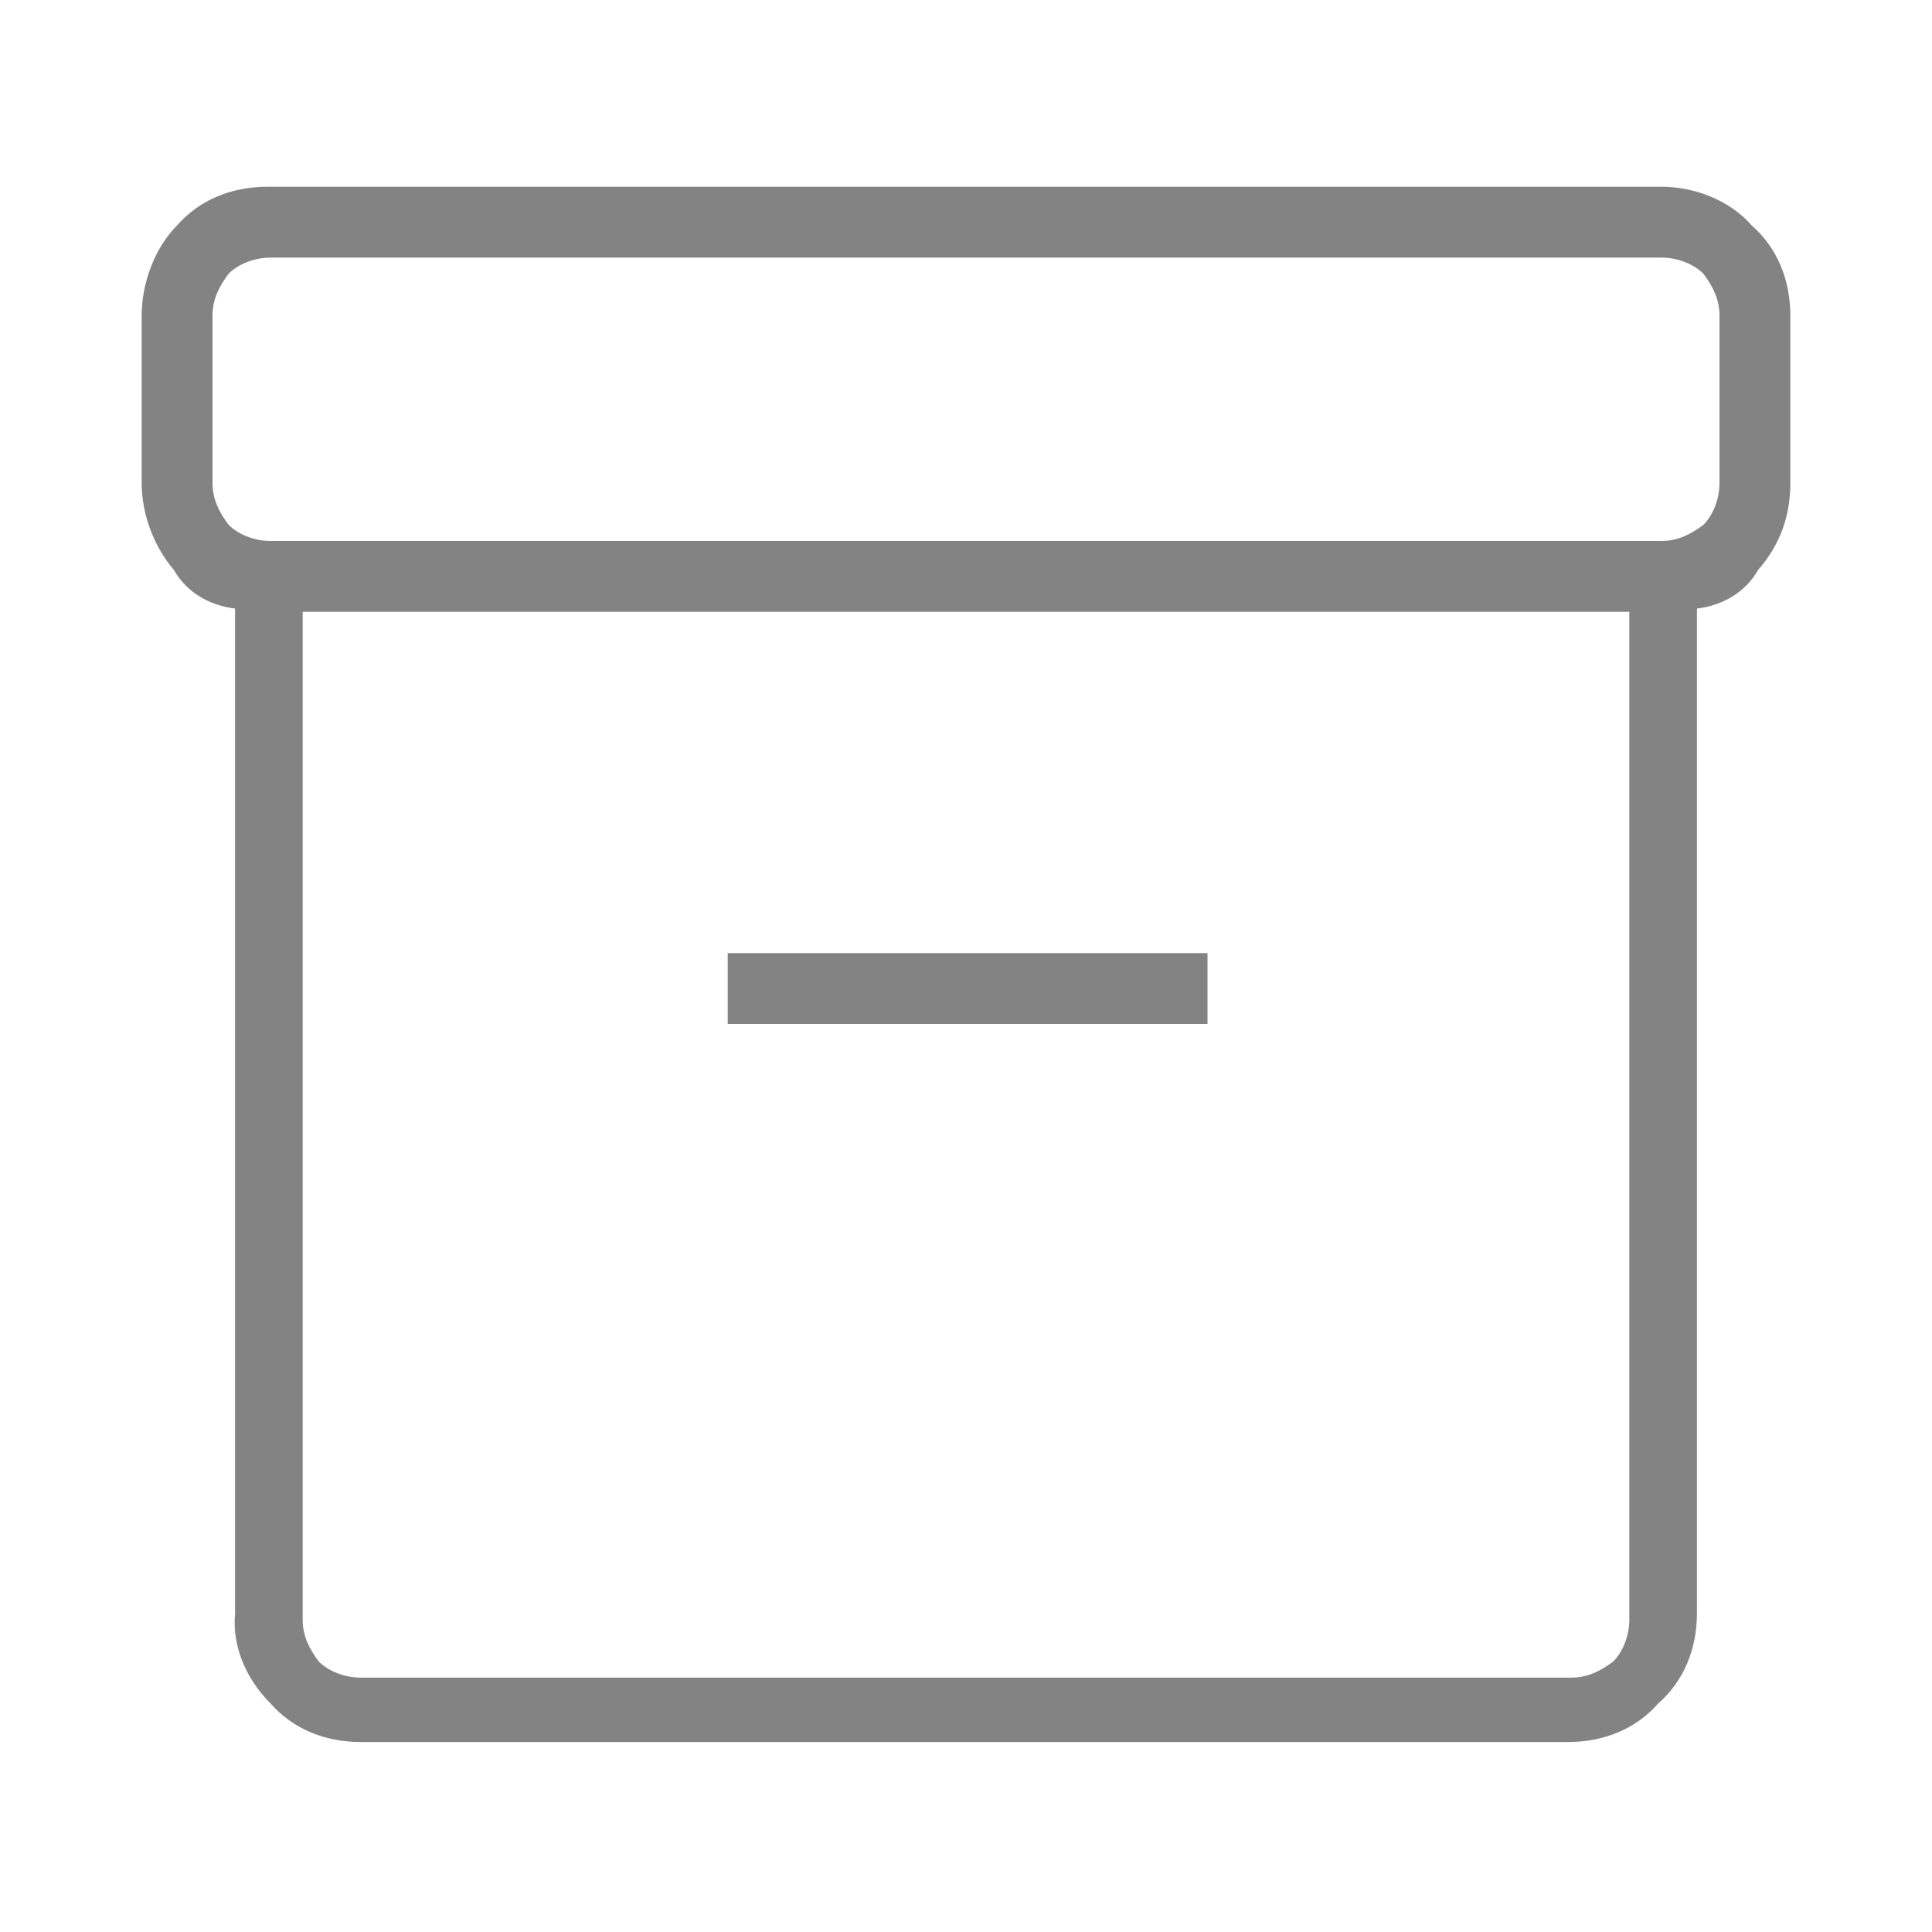 <?xml version="1.0" encoding="utf-8"?>
<!-- Generator: Adobe Illustrator 27.7.0, SVG Export Plug-In . SVG Version: 6.00 Build 0)  -->
<svg version="1.1" id="レイヤー_1" xmlns="http://www.w3.org/2000/svg" xmlns:xlink="http://www.w3.org/1999/xlink" x="0px"
	 y="0px" viewBox="0 0 60 60" style="enable-background:new 0 0 60 60;" xml:space="preserve">
<style type="text/css">
	.st0{fill:#838383;}
</style>
<path class="st0" d="M7.3,50.1V18.9c-0.8-0.1-1.5-0.5-1.9-1.2c-0.6-0.7-1-1.7-1-2.7V9.8c0-1,0.4-2.1,1.1-2.8
	c0.7-0.8,1.7-1.2,2.8-1.2h43.3c1,0,2.1,0.4,2.8,1.2c0.8,0.7,1.2,1.7,1.2,2.8V15c0,1-0.3,1.9-1,2.7c-0.4,0.7-1.1,1.1-1.9,1.2v31.2
	c0,1.1-0.4,2.1-1.2,2.8c-0.7,0.8-1.7,1.2-2.8,1.2H11.2c-1.1,0-2.1-0.4-2.8-1.2C7.7,52.2,7.2,51.2,7.3,50.1z M9.4,19v31.3
	c0,0.5,0.2,0.9,0.5,1.3c0.3,0.3,0.8,0.5,1.3,0.5h37.6c0.5,0,0.9-0.2,1.3-0.5c0.3-0.3,0.5-0.8,0.5-1.3V19H9.4z M51.6,16.8
	c0.5,0,0.9-0.2,1.3-0.5c0.3-0.3,0.5-0.8,0.5-1.3V9.8c0-0.5-0.2-0.9-0.5-1.3C52.6,8.2,52.1,8,51.6,8H8.4C7.9,8,7.4,8.2,7.1,8.5
	C6.8,8.9,6.6,9.3,6.6,9.8V15c0,0.5,0.2,0.9,0.5,1.3c0.3,0.3,0.8,0.5,1.3,0.5H51.6z M22.6,31.8h14.9v-2.2H22.6V31.8z M9.4,52L9.4,52z
	"/>
</svg>
